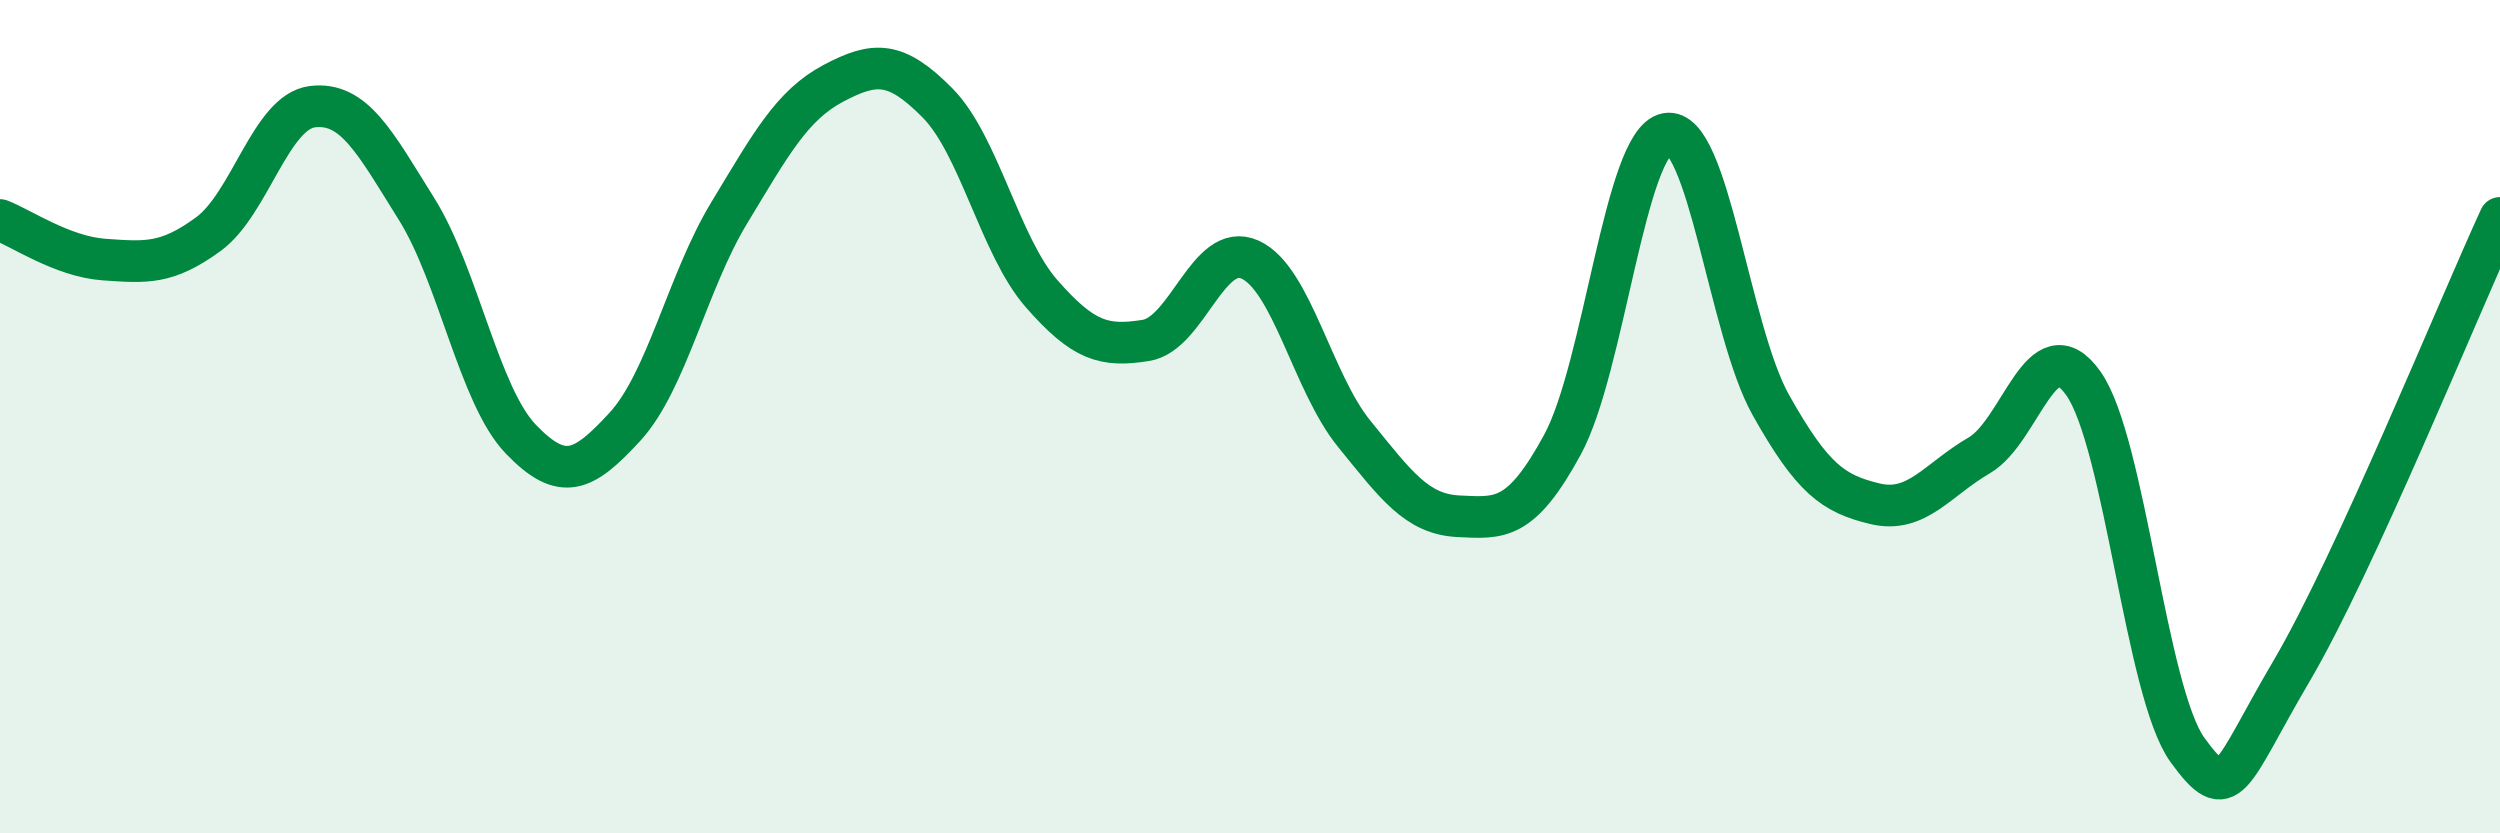 
    <svg width="60" height="20" viewBox="0 0 60 20" xmlns="http://www.w3.org/2000/svg">
      <path
        d="M 0,5.28 C 0.5,5.47 1.5,6.16 2.5,6.23 C 3.5,6.3 4,6.35 5,5.62 C 6,4.89 6.5,2.68 7.5,2.56 C 8.5,2.44 9,3.42 10,5.02 C 11,6.62 11.5,9.5 12.5,10.54 C 13.5,11.58 14,11.33 15,10.24 C 16,9.15 16.5,6.76 17.5,5.11 C 18.5,3.46 19,2.53 20,2 C 21,1.47 21.5,1.46 22.5,2.47 C 23.5,3.48 24,5.91 25,7.05 C 26,8.19 26.5,8.33 27.5,8.17 C 28.5,8.01 29,5.78 30,6.23 C 31,6.68 31.5,9.18 32.5,10.41 C 33.5,11.64 34,12.34 35,12.39 C 36,12.44 36.5,12.51 37.5,10.67 C 38.5,8.83 39,3.4 40,3.21 C 41,3.02 41.5,7.94 42.5,9.72 C 43.5,11.5 44,11.85 45,12.09 C 46,12.33 46.5,11.51 47.5,10.93 C 48.5,10.35 49,7.79 50,9.2 C 51,10.61 51.5,16.62 52.5,18 C 53.5,19.38 53.5,18.65 55,16.1 C 56.5,13.55 59,7.4 60,5.23L60 20L0 20Z"
        fill="#008740"
        opacity="0.1"
        stroke-linecap="round"
        stroke-linejoin="round"
      />
      <path
        d="M 0,5.28 C 0.5,5.47 1.5,6.16 2.5,6.23 C 3.5,6.3 4,6.35 5,5.62 C 6,4.89 6.5,2.68 7.5,2.56 C 8.5,2.44 9,3.42 10,5.02 C 11,6.62 11.5,9.5 12.5,10.54 C 13.5,11.58 14,11.33 15,10.24 C 16,9.15 16.5,6.76 17.5,5.11 C 18.5,3.46 19,2.53 20,2 C 21,1.47 21.5,1.46 22.5,2.47 C 23.5,3.48 24,5.91 25,7.05 C 26,8.19 26.5,8.33 27.5,8.17 C 28.5,8.01 29,5.78 30,6.23 C 31,6.68 31.5,9.18 32.5,10.41 C 33.5,11.64 34,12.34 35,12.39 C 36,12.44 36.5,12.51 37.5,10.67 C 38.5,8.83 39,3.4 40,3.21 C 41,3.02 41.5,7.94 42.5,9.72 C 43.5,11.5 44,11.85 45,12.09 C 46,12.33 46.5,11.51 47.5,10.93 C 48.5,10.35 49,7.79 50,9.2 C 51,10.61 51.5,16.62 52.5,18 C 53.5,19.38 53.5,18.65 55,16.1 C 56.5,13.55 59,7.4 60,5.23"
        stroke="#008740"
        stroke-width="1"
        fill="none"
        stroke-linecap="round"
        stroke-linejoin="round"
      />
    </svg>
  